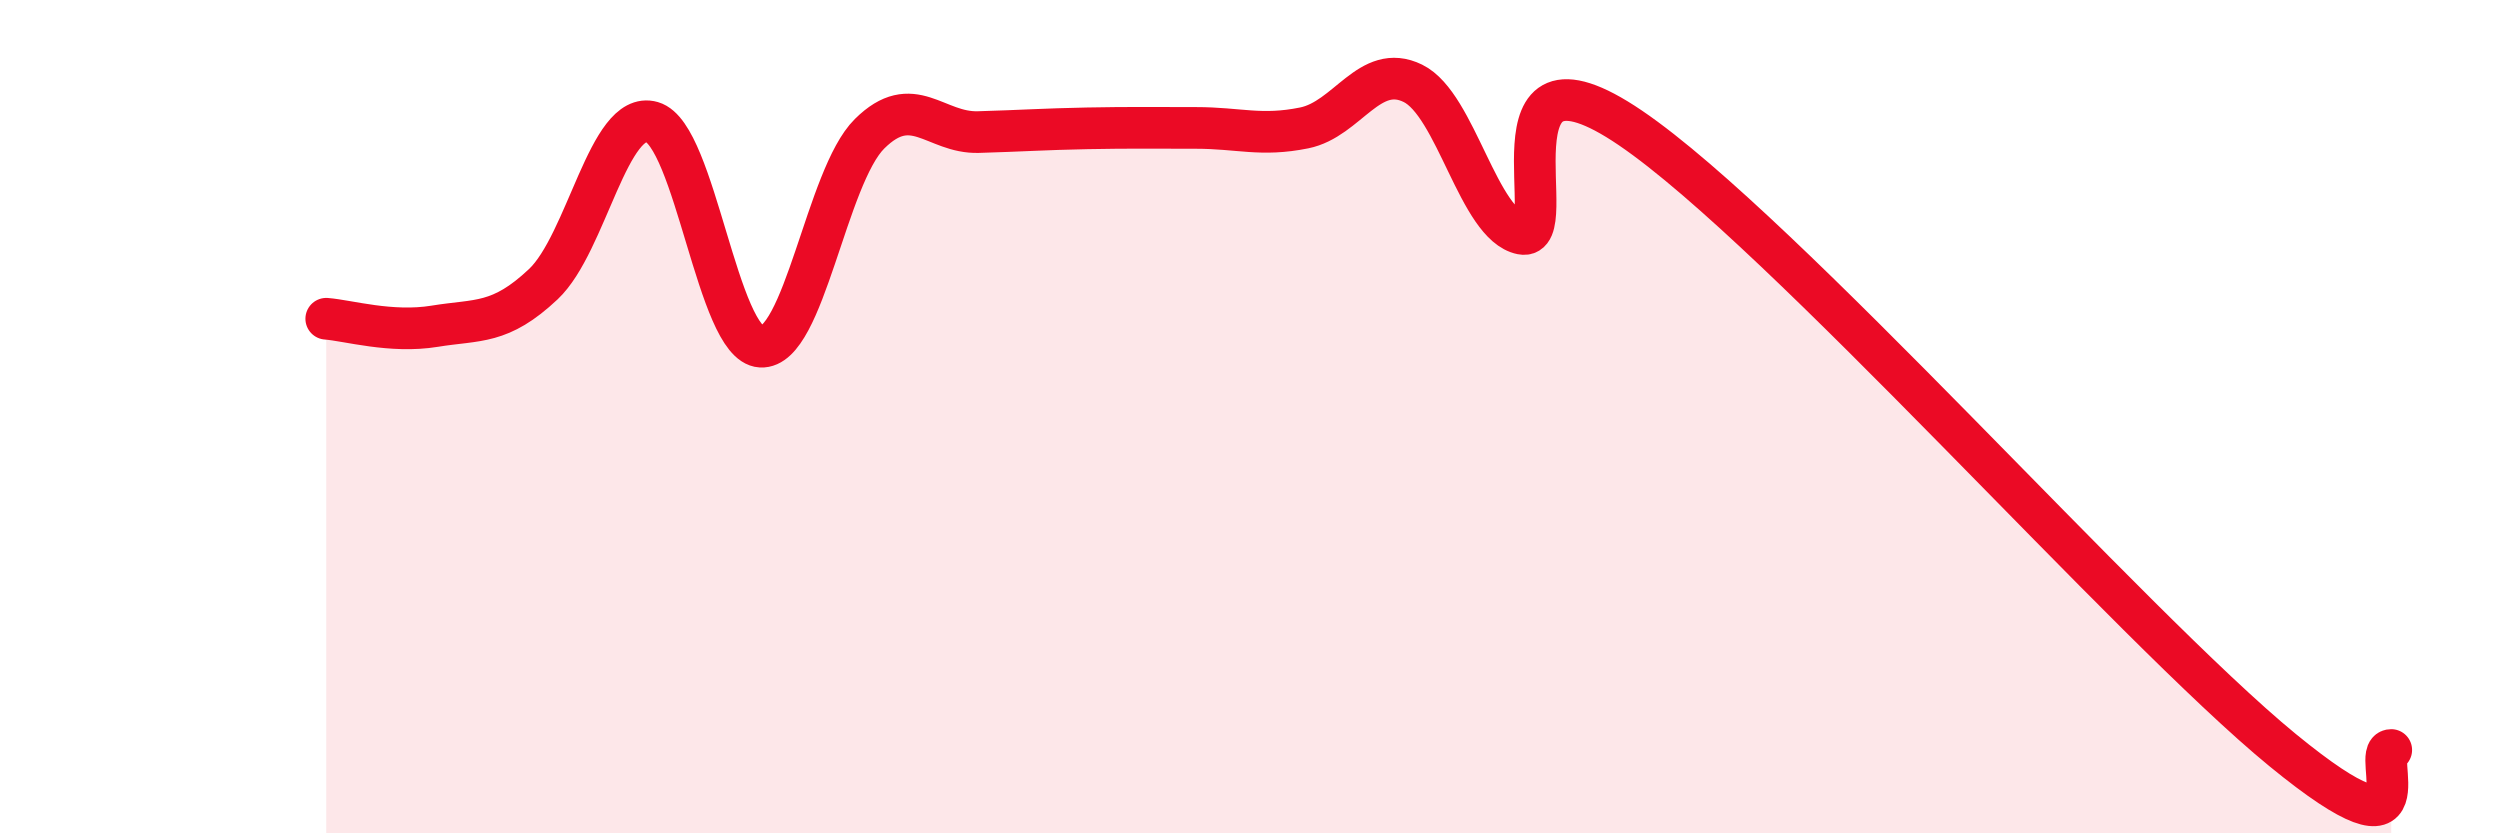 
    <svg width="60" height="20" viewBox="0 0 60 20" xmlns="http://www.w3.org/2000/svg">
      <path
        d="M 7.83,7.65 C 8.35,7.69 9.39,8 10.43,7.83 C 11.47,7.66 12,7.8 13.04,6.82 C 14.08,5.84 14.61,2.63 15.65,2.93 C 16.69,3.23 17.22,8.26 18.26,8.32 C 19.3,8.38 19.83,4.24 20.87,3.21 C 21.91,2.18 22.44,3.2 23.48,3.17 C 24.52,3.14 25.05,3.1 26.09,3.08 C 27.13,3.06 27.66,3.07 28.7,3.07 C 29.74,3.07 30.26,3.28 31.3,3.07 C 32.34,2.86 32.87,1.49 33.91,2 C 34.95,2.51 35.48,5.4 36.52,5.61 C 37.56,5.82 35.48,0.59 39.13,3.07 C 42.78,5.55 51.13,15.01 54.78,18 C 58.43,20.99 56.87,18 57.39,18L57.39 20L7.83 20Z"
        fill="#EB0A25"
        opacity="0.1"
        stroke-linecap="round"
        stroke-linejoin="round"
      />
      <path
        d="M 7.83,7.65 C 8.35,7.69 9.39,8 10.43,7.83 C 11.47,7.66 12,7.8 13.04,6.82 C 14.08,5.84 14.61,2.63 15.65,2.93 C 16.69,3.23 17.22,8.26 18.26,8.32 C 19.3,8.38 19.83,4.24 20.87,3.21 C 21.91,2.18 22.44,3.2 23.48,3.17 C 24.52,3.14 25.05,3.1 26.09,3.08 C 27.13,3.06 27.66,3.07 28.7,3.07 C 29.74,3.07 30.26,3.28 31.3,3.07 C 32.34,2.86 32.87,1.49 33.91,2 C 34.95,2.51 35.48,5.4 36.52,5.61 C 37.56,5.82 35.48,0.59 39.13,3.07 C 42.78,5.55 51.13,15.01 54.78,18 C 58.43,20.99 56.87,18 57.39,18"
        stroke="#EB0A25"
        stroke-width="1"
        fill="none"
        stroke-linecap="round"
        stroke-linejoin="round"
      />
    </svg>
  